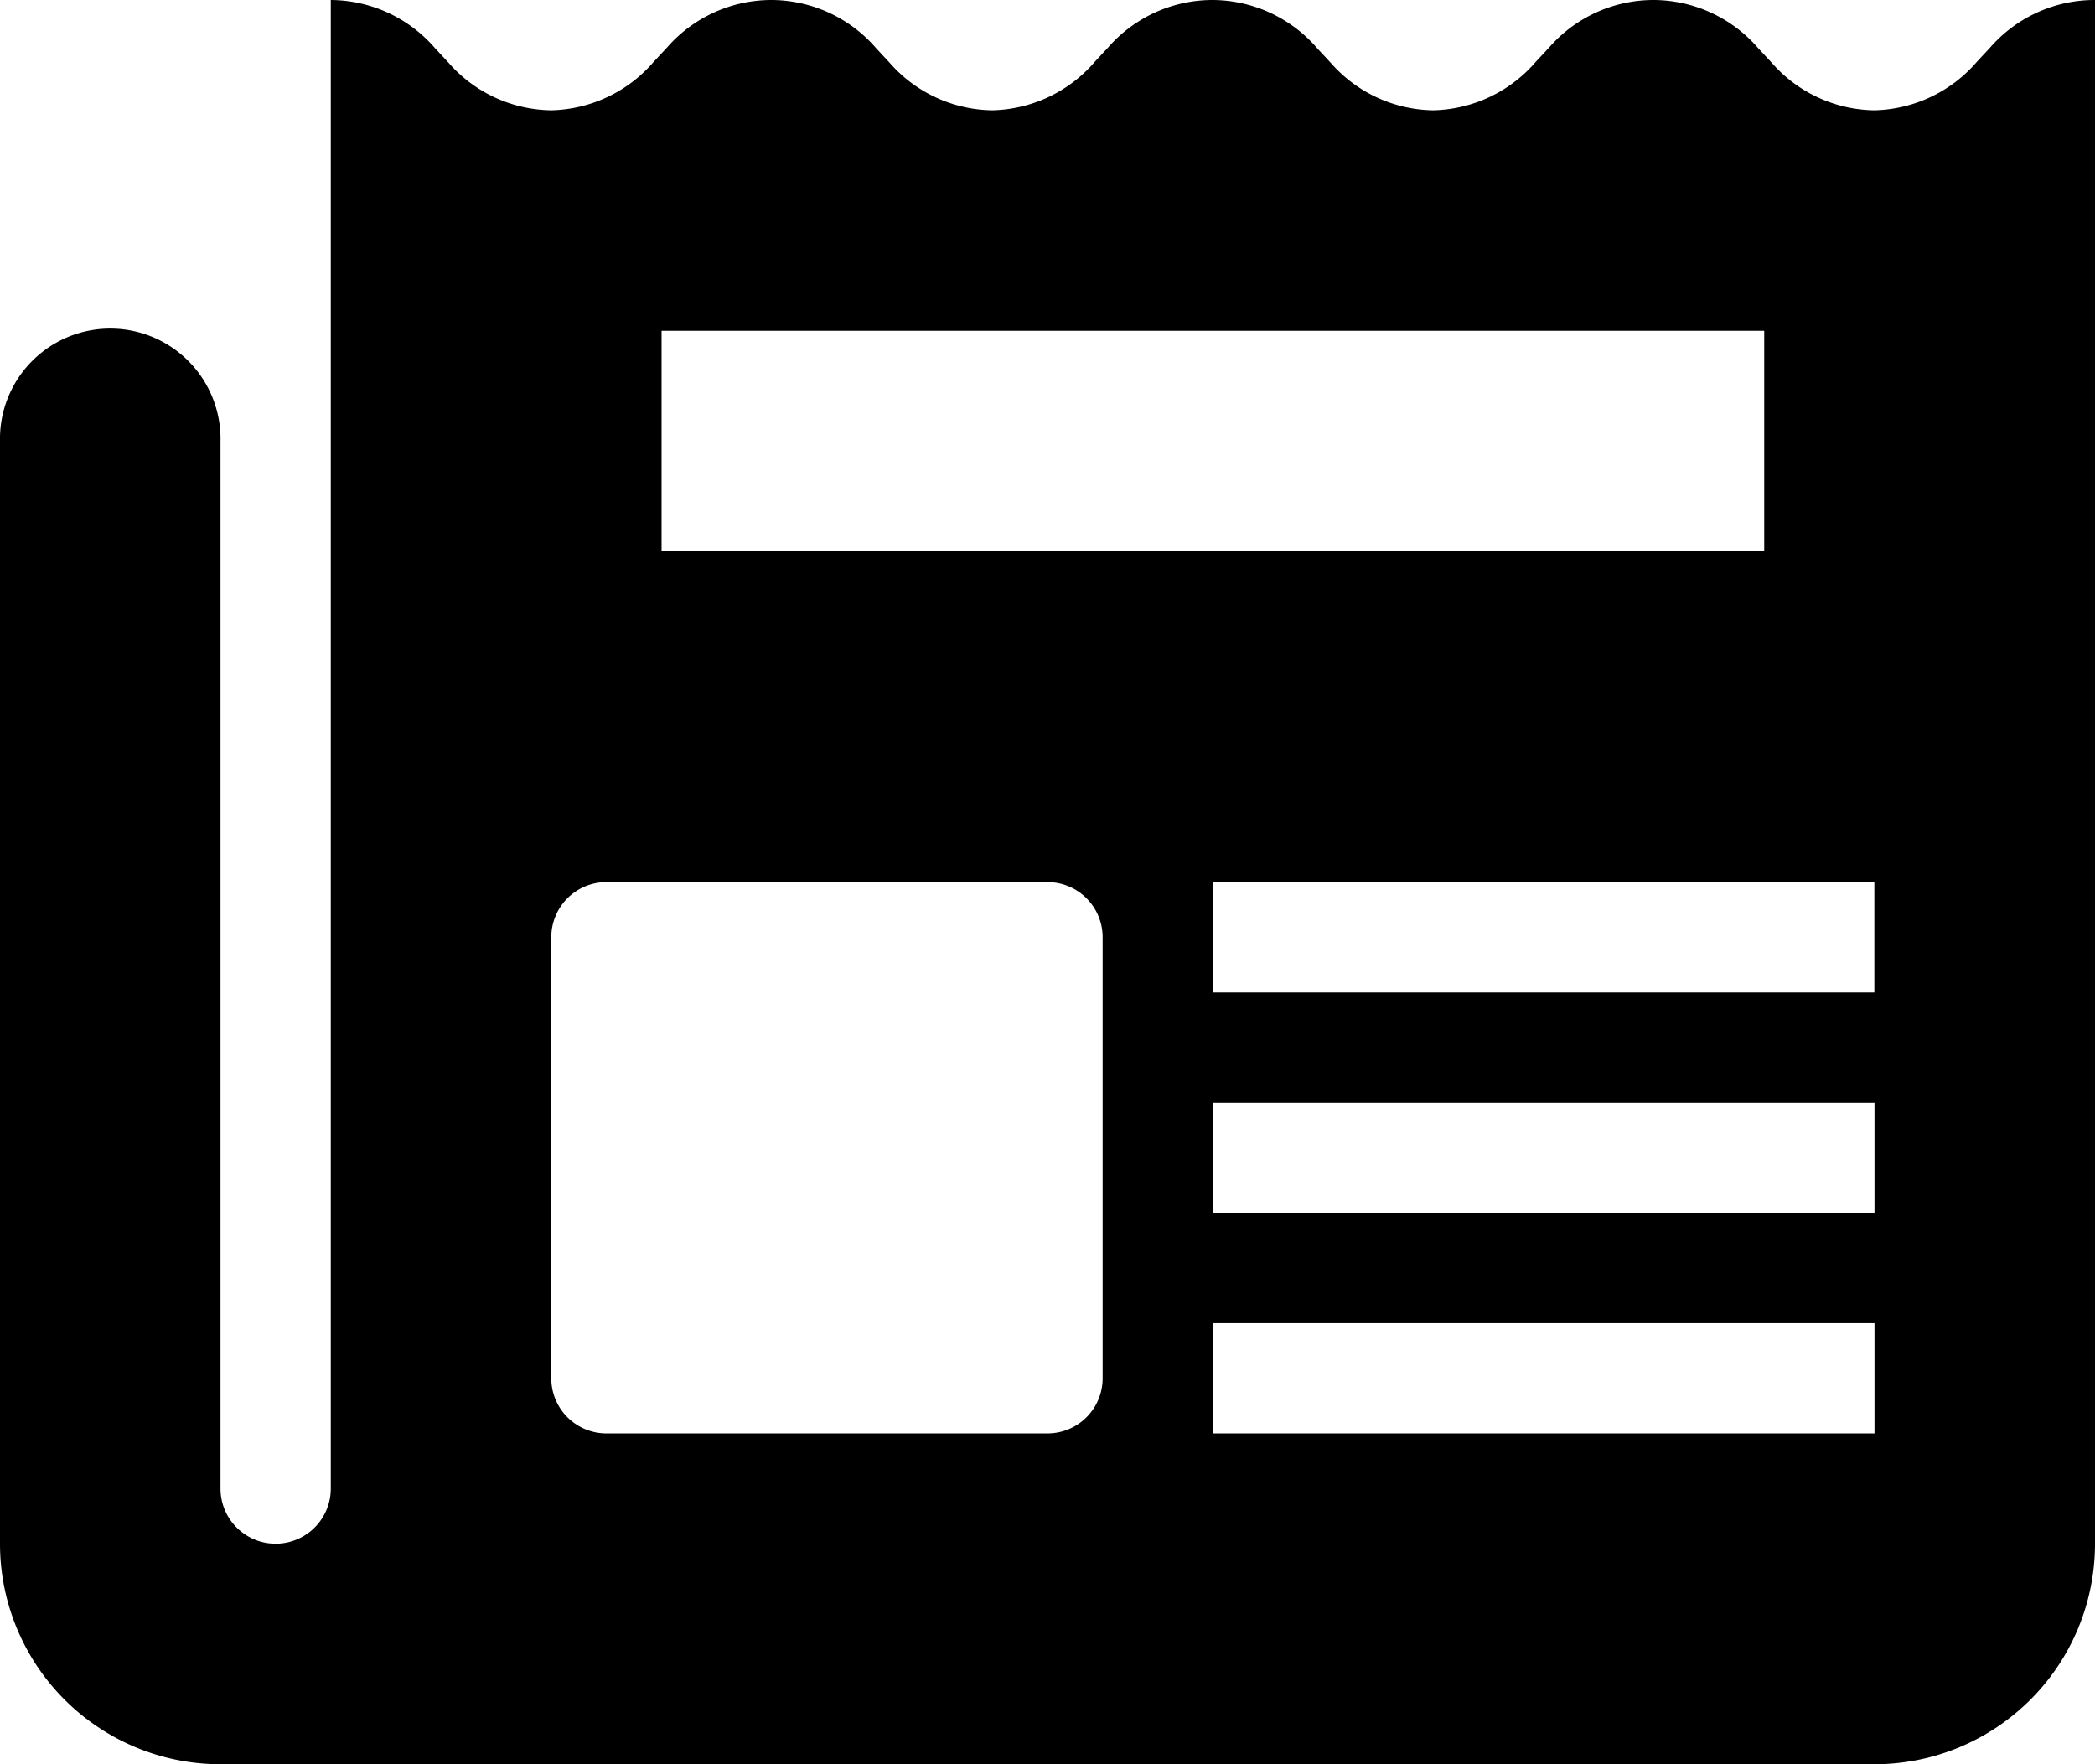 <?xml version="1.0" encoding="UTF-8"?>
<svg viewBox="0 0 47 39.579" xmlns="http://www.w3.org/2000/svg">
<path transform="translate(-3 -5)" d="M47.65,6.064l-.3.322a3.124,3.124,0,0,1-2.3,1.088h0a3.111,3.111,0,0,1-2.3-1.064l-.3-.322A3.116,3.116,0,0,0,40.105,5h0a3.112,3.112,0,0,0-2.35,1.064l-.3.322a3.124,3.124,0,0,1-2.3,1.088h0a3.111,3.111,0,0,1-2.3-1.064l-.3-.322A3.116,3.116,0,0,0,30.211,5h0a3.112,3.112,0,0,0-2.35,1.064l-.3.322a3.124,3.124,0,0,1-2.3,1.088h0a3.111,3.111,0,0,1-2.3-1.064l-.3-.322A3.116,3.116,0,0,0,20.316,5h0a3.112,3.112,0,0,0-2.35,1.064l-.3.322a3.124,3.124,0,0,1-2.3,1.088h0a3.111,3.111,0,0,1-2.3-1.064l-.3-.322A3.116,3.116,0,0,0,10.421,5V7.474h0V38.395a1.237,1.237,0,0,1-2.474,0v-23.5a2.474,2.474,0,1,0-4.947,0V39.632a4.946,4.946,0,0,0,4.947,4.947H45.053A4.946,4.946,0,0,0,50,39.632V7.474h0V5A3.112,3.112,0,0,0,47.65,6.064Zm-2.6,18.726v2.474H30.211V24.789ZM17.842,12.421H42.579v4.947H17.842Zm9.895,23.5A1.237,1.237,0,0,1,26.5,37.158H16.605a1.237,1.237,0,0,1-1.237-1.237V26.026a1.237,1.237,0,0,1,1.237-1.237H26.5a1.237,1.237,0,0,1,1.237,1.237Zm2.474-6.184H45.053v2.474H30.211Zm14.842,7.421H30.211V34.684H45.053Z" data-name="Path 244"/>
</svg>
